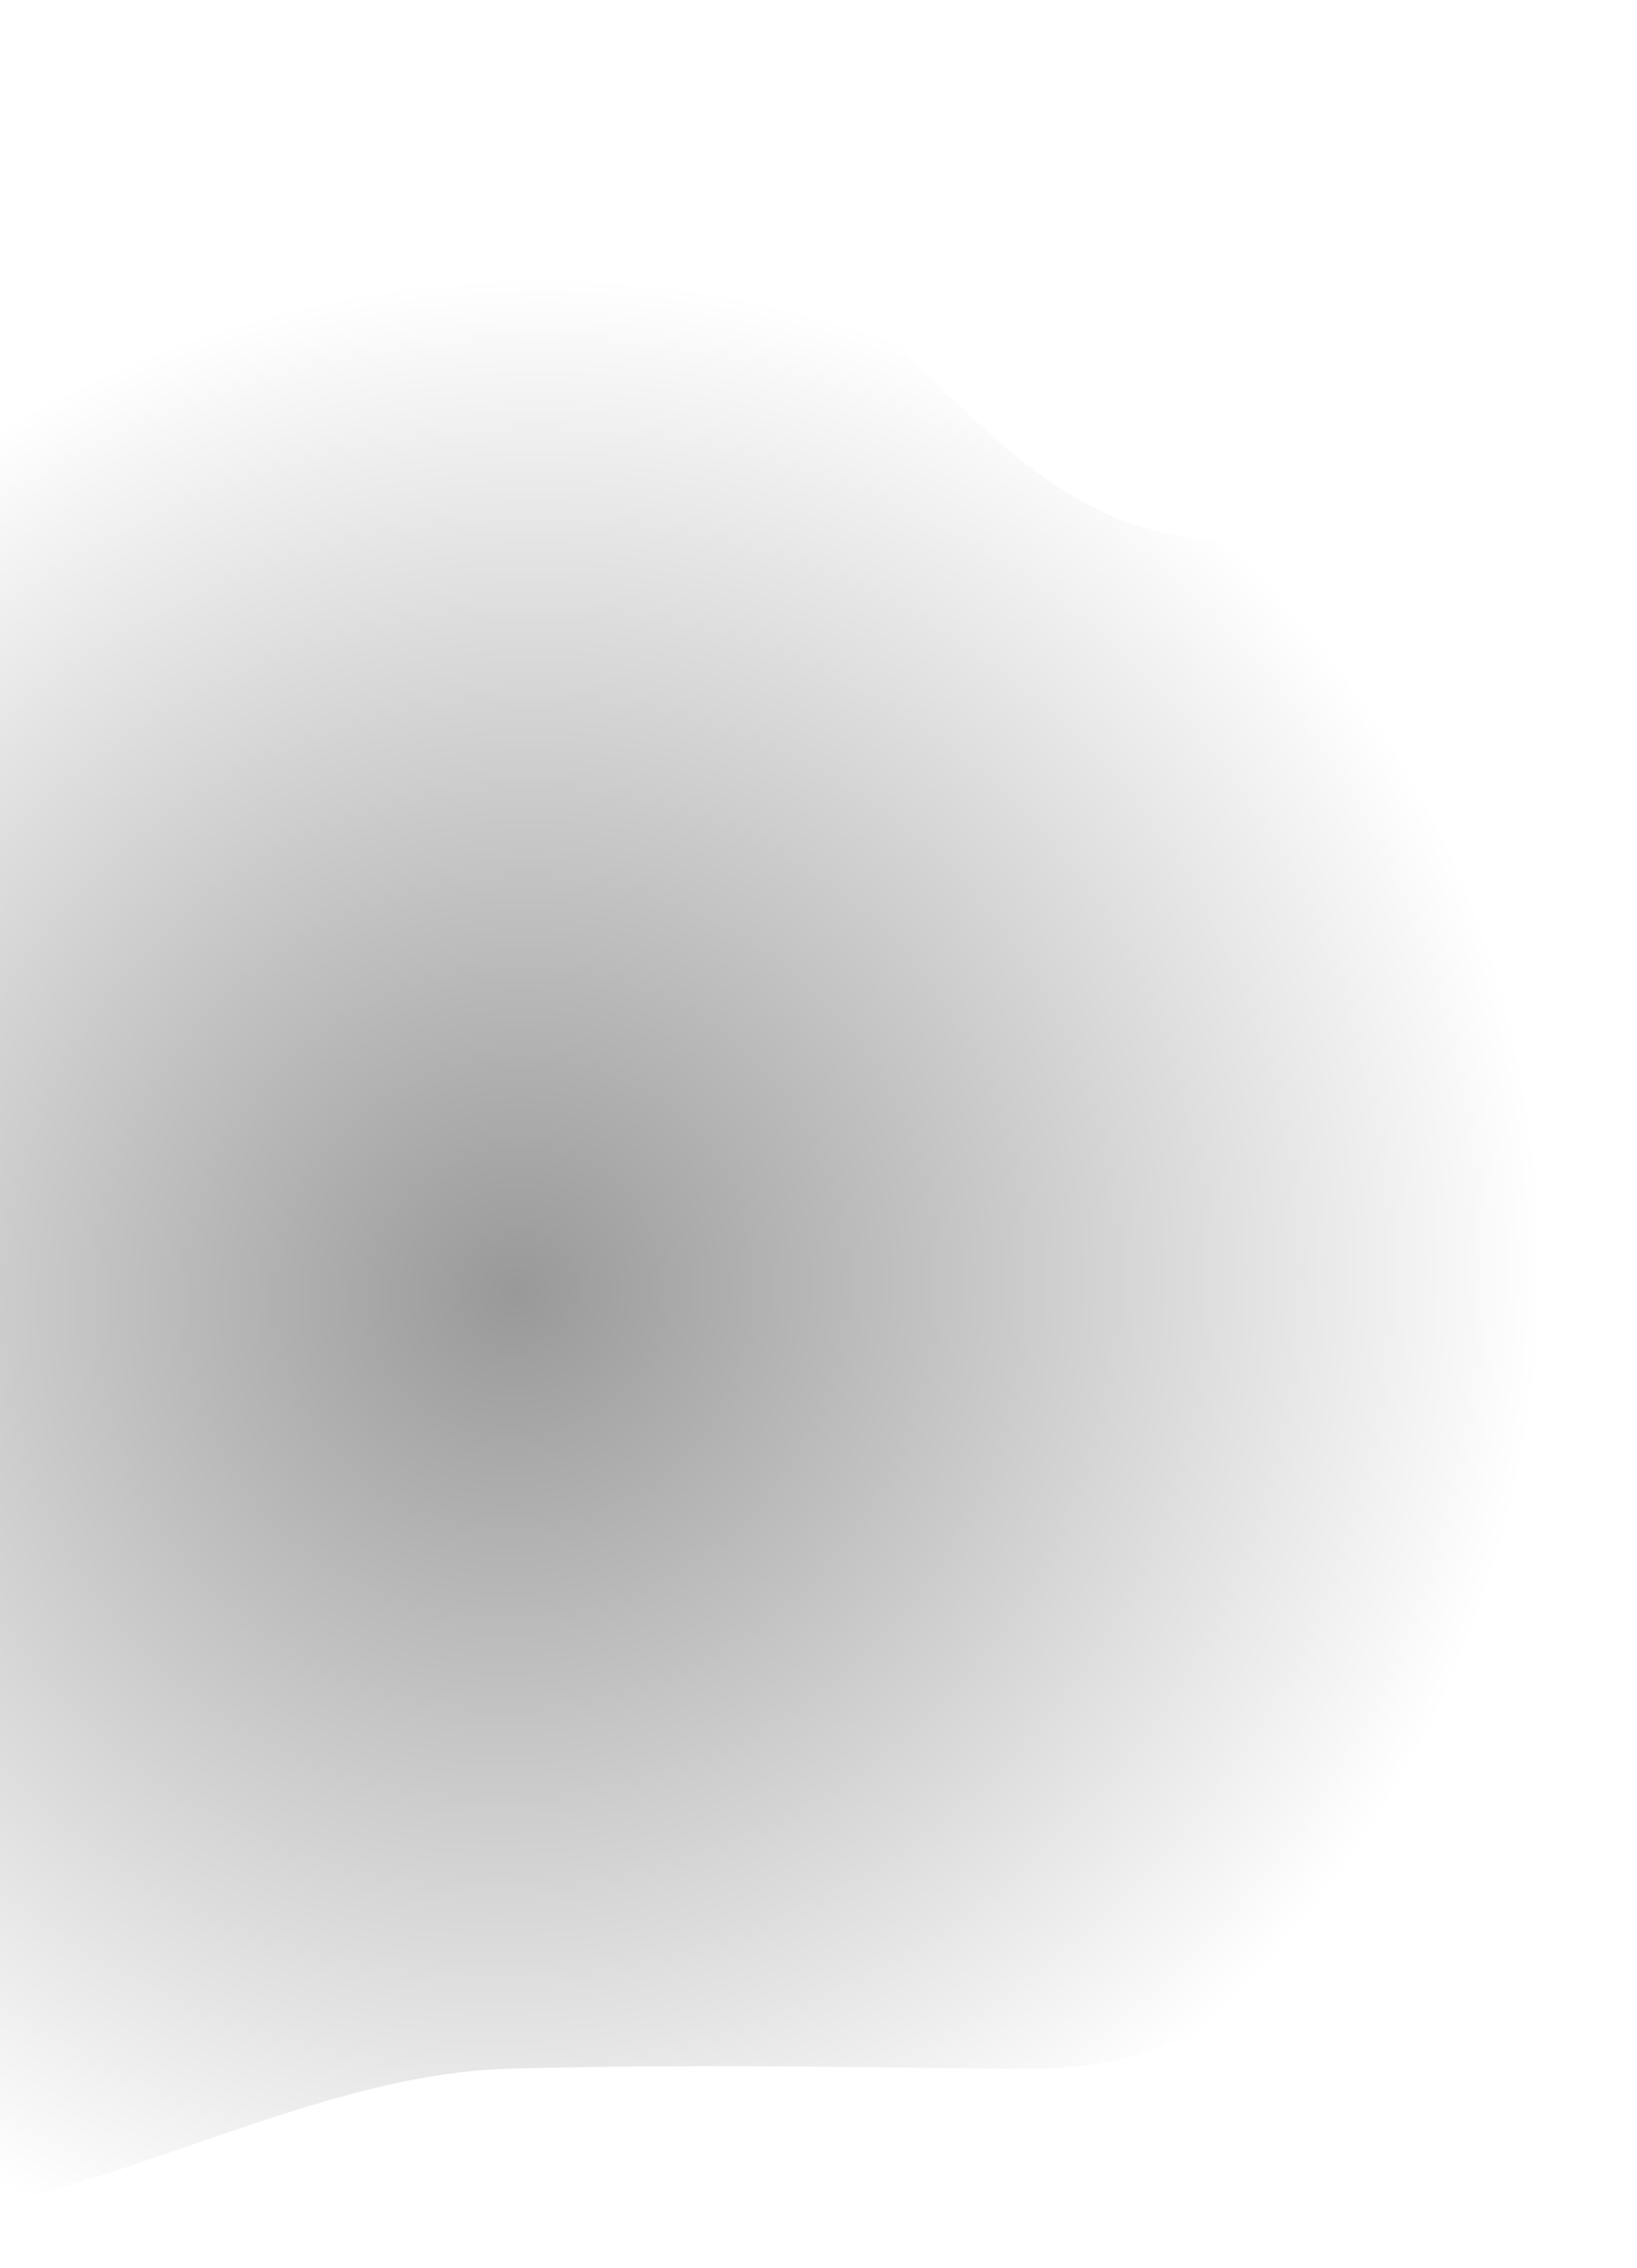 <svg xmlns="http://www.w3.org/2000/svg" width="778" height="1078" fill="none"><g filter="url(#a)"><path fill="url(#b)" d="M230.174 973.272c-101.782 2.423-211.262 74.508-300.32 69.458-89.399-5.7-158.717-89.177-140.851-180.756 17.554-90.585 122.293-189.272 113.777-301.151-8.175-111.227-128.921-234.341-130.906-311.407-1.645-76.414 116.154-105.475 220.834-150.124C97.075 55.638 188.01-2.61 262.896 21.462c74.887 24.072 134.719 130.778 217.84 192.929 82.78 61.498 128.255 6.112 175.707 63.609 48.105 57.157 98.528 227.85 79.981 318.123-17.895 89.932-42.861 171.09-79.981 254.436-36.467 83.006-108.444 122.713-175.707 122.713-67.264 0-148.128-2.765-250.562 0"/></g><defs><radialGradient id="b" cx="0" cy="0" r="1" gradientTransform="rotate(23.369 -1343.635 871.158)scale(596.968 607.374)" gradientUnits="userSpaceOnUse"><stop stop-color="#999"/><stop offset=".805" stop-color="#fff"/></radialGradient><filter id="a" width="1020.6" height="1077.25" x="-243.443" y=".531" color-interpolation-filters="sRGB" filterUnits="userSpaceOnUse"><feFlood flood-opacity="0" result="BackgroundImageFix"/><feColorMatrix in="SourceAlpha" result="hardAlpha" values="0 0 0 0 0 0 0 0 0 0 0 0 0 0 0 0 0 0 127 0"/><feOffset dx="12" dy="10"/><feGaussianBlur stdDeviation="12.4"/><feComposite in2="hardAlpha" operator="out"/><feColorMatrix values="0 0 0 0 0.655 0 0 0 0 0.655 0 0 0 0 0.655 0 0 0 1 0"/><feBlend in2="BackgroundImageFix" result="effect1_dropShadow_338_6507"/><feBlend in="SourceGraphic" in2="effect1_dropShadow_338_6507" result="shape"/><feGaussianBlur result="effect2_foregroundBlur_338_6507" stdDeviation="7.65"/></filter></defs></svg>